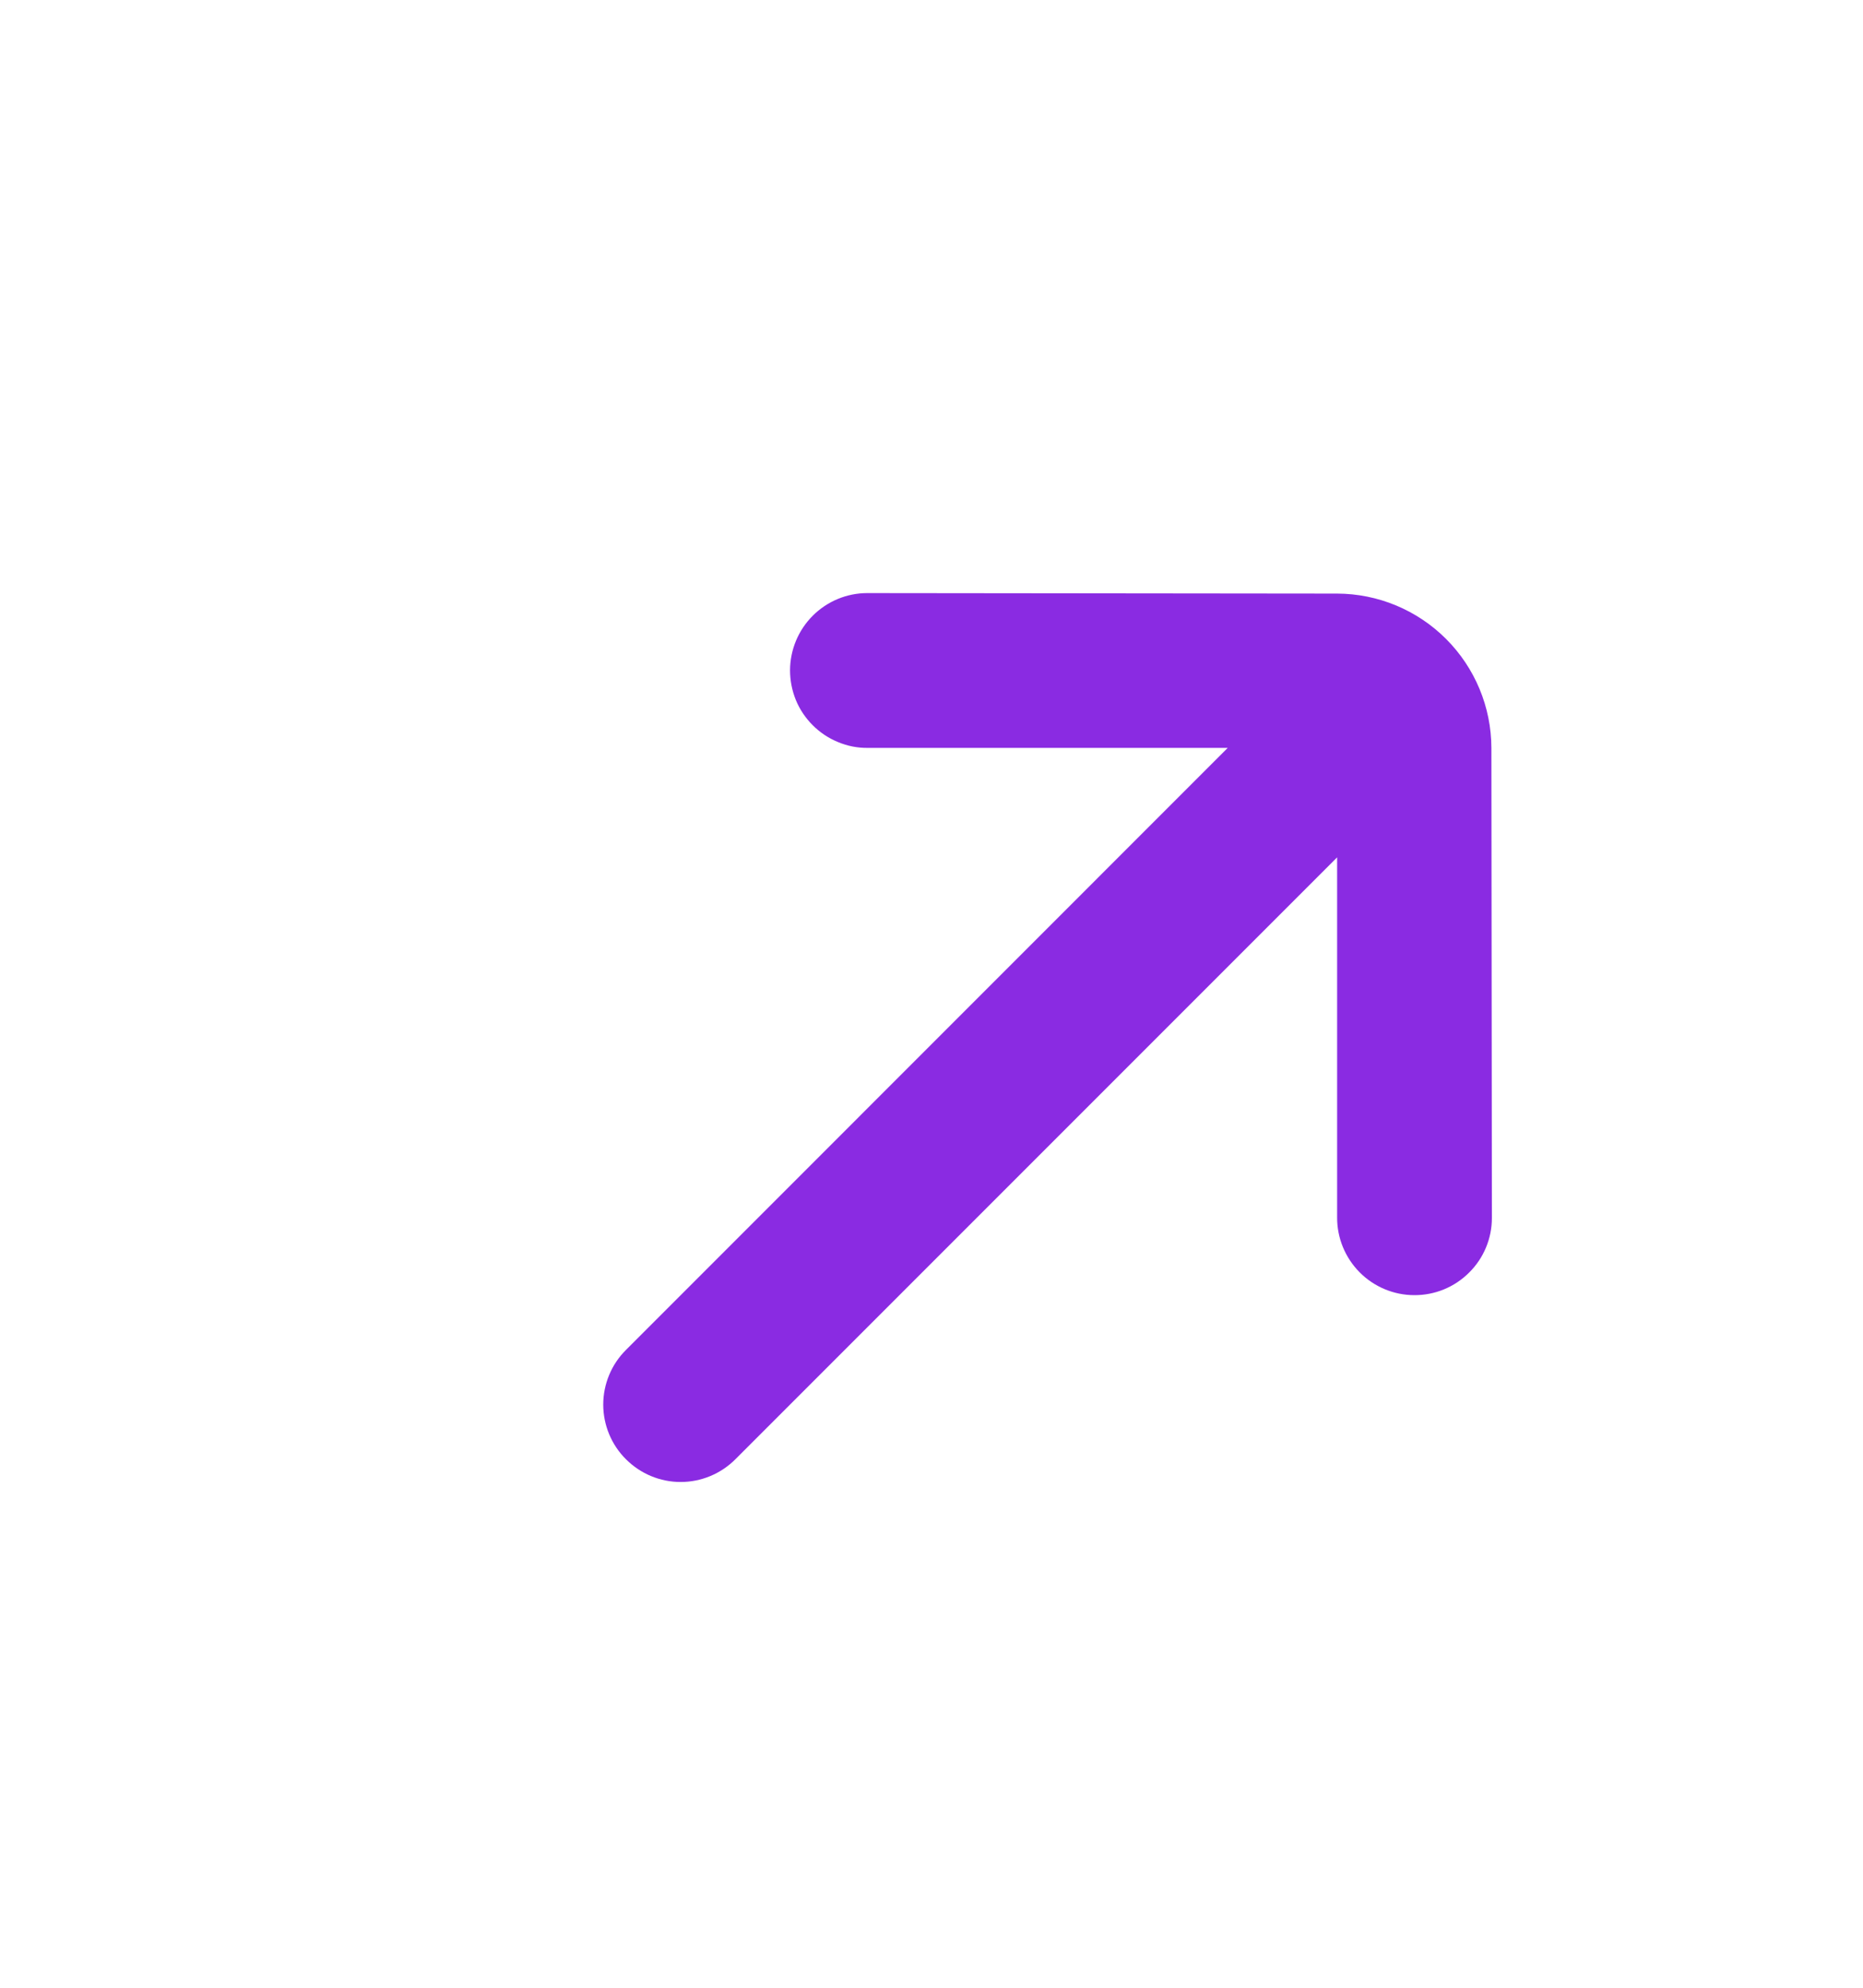 <svg xmlns="http://www.w3.org/2000/svg" width="15" height="16" viewBox="0 0 15 16" fill="none">
  <path d="M12.012 9.804L12.008 6.02C12.007 5.691 11.876 5.376 11.643 5.143C11.41 4.91 11.095 4.779 10.766 4.778L6.982 4.774C6.818 4.774 6.66 4.84 6.544 4.956C6.427 5.073 6.362 5.23 6.361 5.395C6.361 5.477 6.377 5.559 6.408 5.635C6.439 5.711 6.486 5.78 6.544 5.838C6.602 5.896 6.671 5.942 6.747 5.973C6.823 6.005 6.904 6.021 6.987 6.02L9.885 6.02L5.04 10.866C4.923 10.982 4.857 11.141 4.857 11.306C4.857 11.471 4.923 11.63 5.04 11.746C5.157 11.863 5.315 11.929 5.48 11.929C5.646 11.929 5.804 11.863 5.921 11.746L10.766 6.901L10.766 9.8C10.765 9.965 10.831 10.124 10.947 10.241C11.063 10.358 11.222 10.425 11.387 10.425C11.552 10.426 11.711 10.361 11.828 10.244C11.946 10.128 12.012 9.969 12.012 9.804V9.804Z" fill="#8A2BE2"/>
</svg>